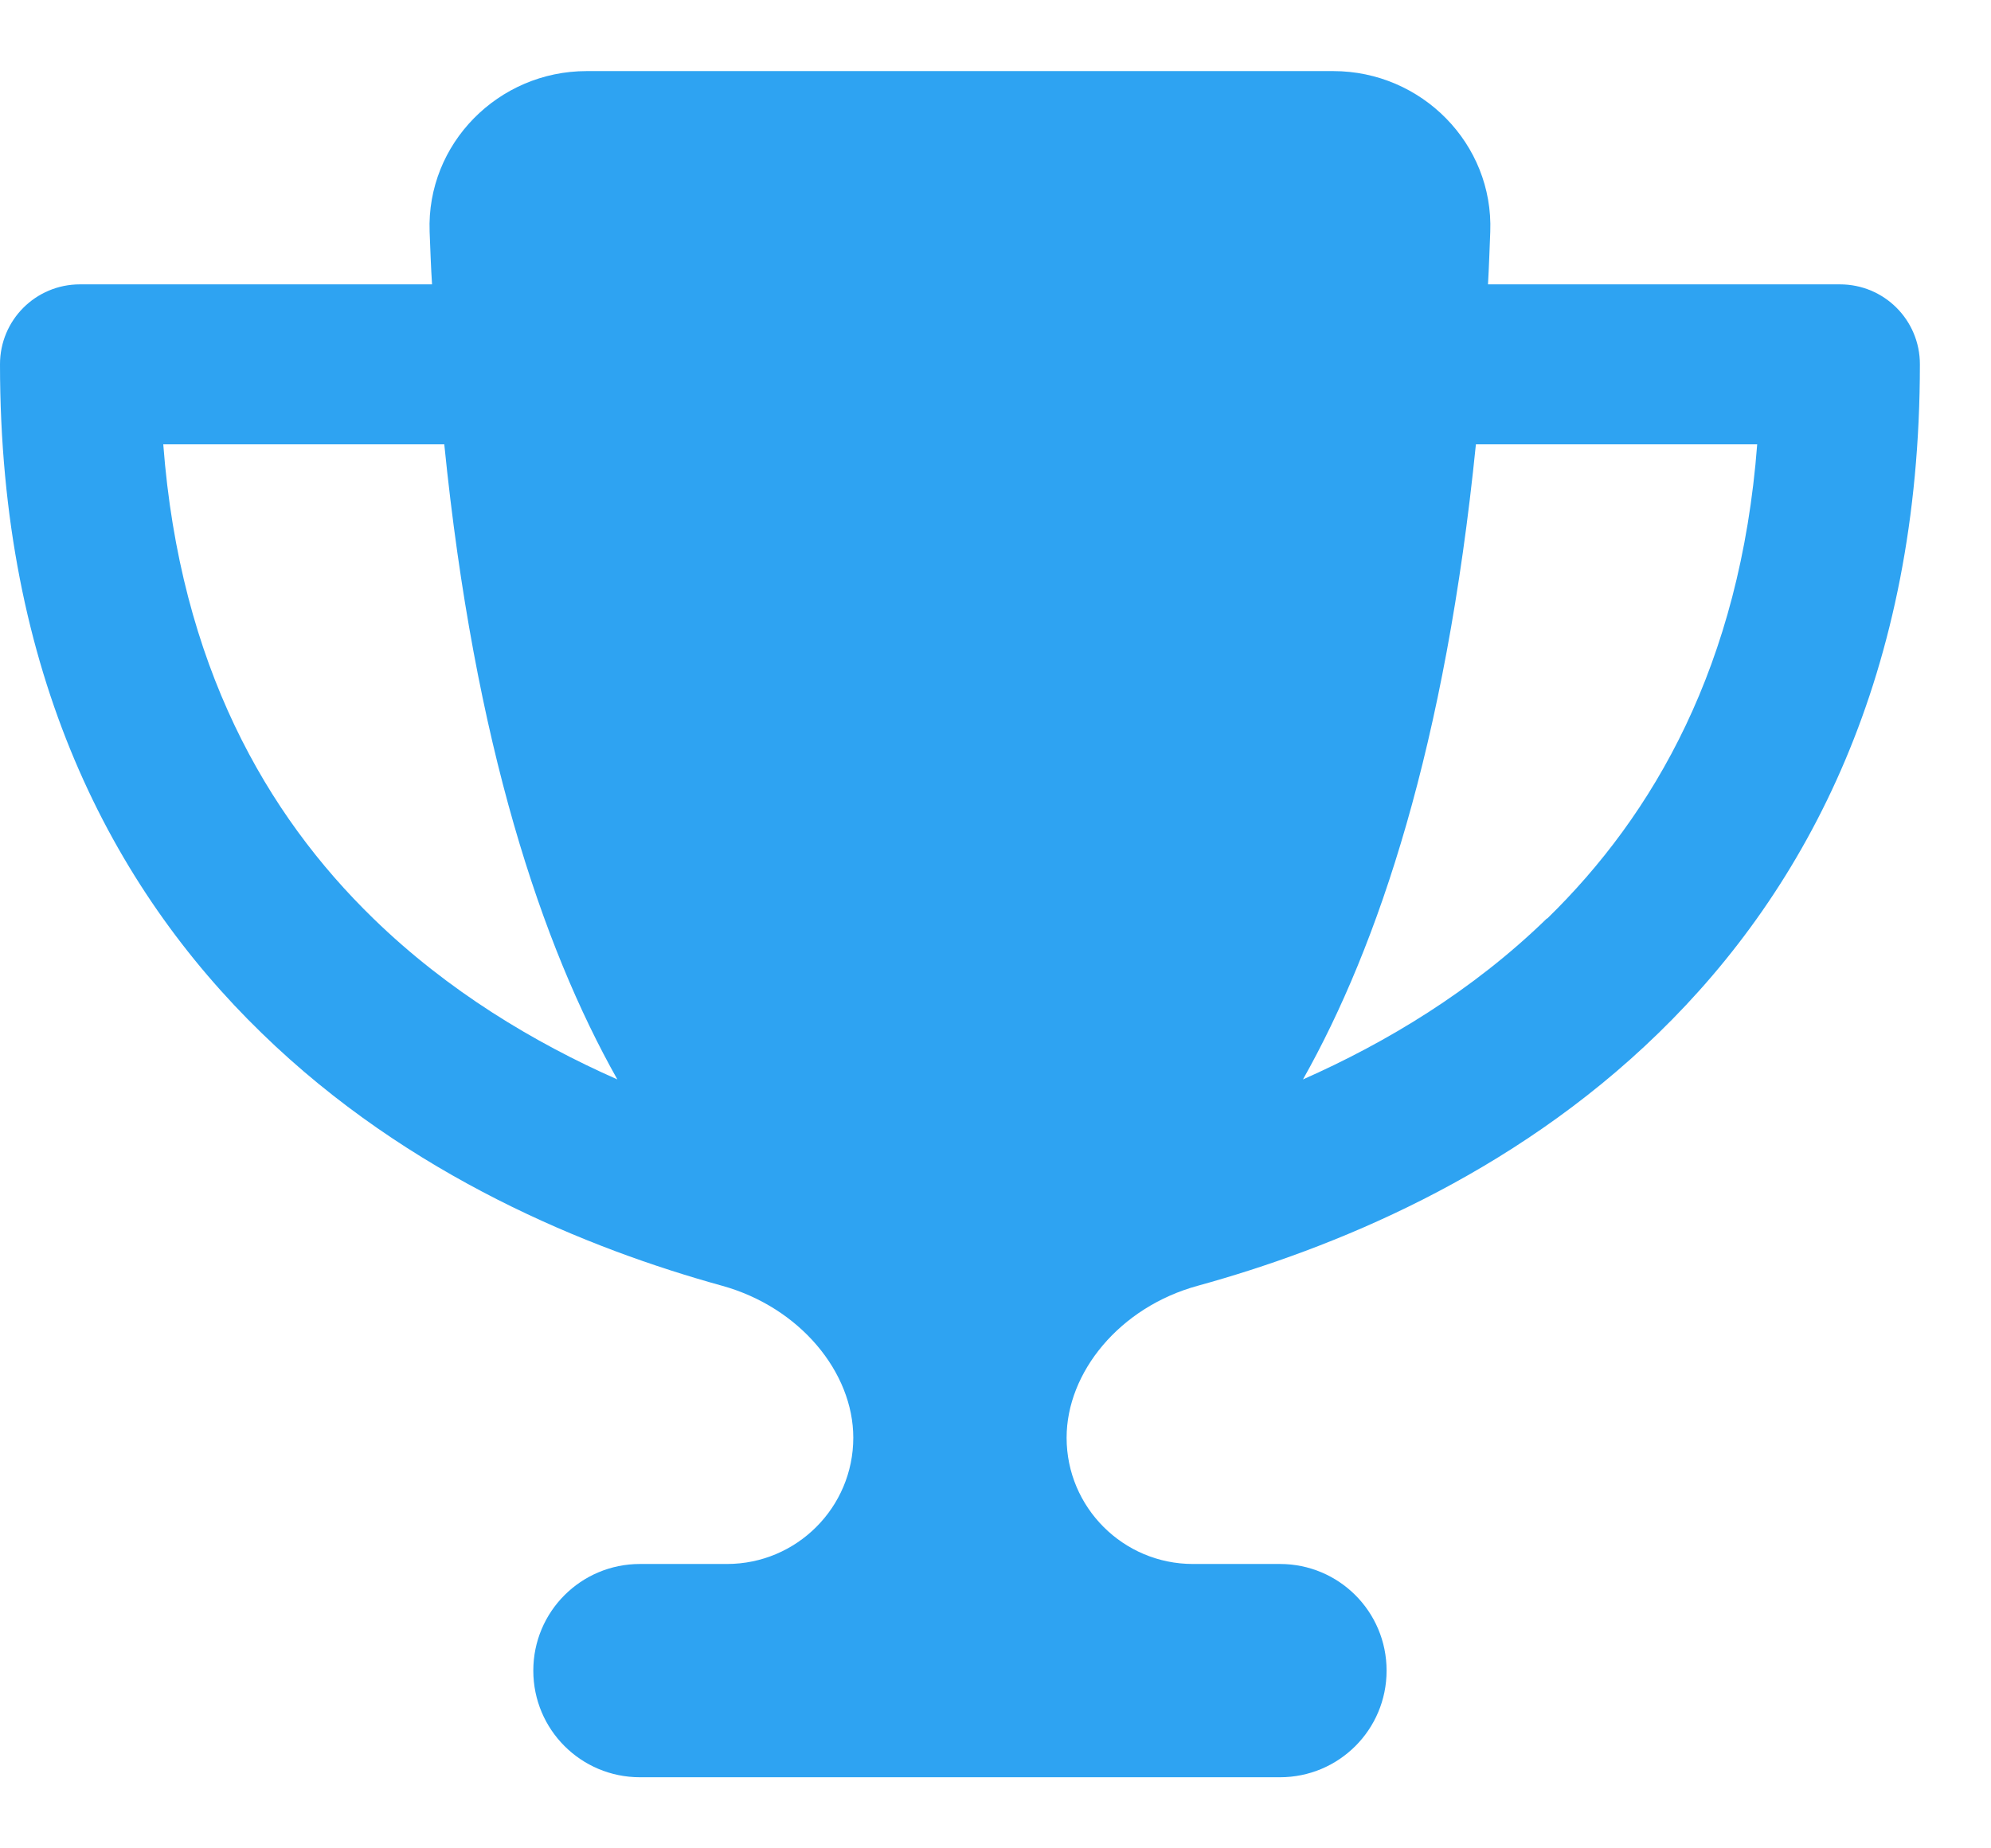 <?xml version="1.0" encoding="UTF-8"?> <svg xmlns="http://www.w3.org/2000/svg" width="14" height="13" viewBox="0 0 14 13" fill="none"><g clip-path="url(#clip0_2006_965)"><path d="M9.375 0.5H4.125C3.504 0.5 2.998 1.011 3.021 1.63C3.026 1.754 3.03 1.878 3.038 2H0.562C0.251 2 0 2.251 0 2.562C0 4.733 0.785 6.242 1.84 7.266C2.878 8.277 4.144 8.785 5.077 9.043C5.625 9.195 6 9.652 6 10.112C6 10.602 5.602 11 5.112 11H4.5C4.085 11 3.75 11.335 3.75 11.75C3.75 12.165 4.085 12.5 4.5 12.5H9C9.415 12.5 9.75 12.165 9.75 11.75C9.75 11.335 9.415 11 9 11H8.388C7.898 11 7.5 10.602 7.5 10.112C7.5 9.652 7.873 9.193 8.423 9.043C9.359 8.785 10.624 8.277 11.662 7.266C12.715 6.242 13.5 4.733 13.5 2.562C13.5 2.251 13.249 2 12.938 2H10.463C10.47 1.878 10.474 1.756 10.479 1.63C10.502 1.011 9.996 0.5 9.375 0.5ZM1.146 3.125H3.124C3.337 5.237 3.809 6.648 4.341 7.592C3.757 7.334 3.15 6.971 2.625 6.46C1.875 5.731 1.266 4.679 1.148 3.125H1.146ZM10.877 6.46C10.352 6.971 9.745 7.334 9.162 7.592C9.694 6.648 10.165 5.237 10.378 3.125H12.356C12.237 4.679 11.627 5.731 10.88 6.46H10.877Z" fill="#2EA3F2"></path></g><defs><clipPath id="clip0_2006_965"><path d="M0 0.5H13.5V12.5H0V0.5Z" fill="white"></path></clipPath></defs></svg> 